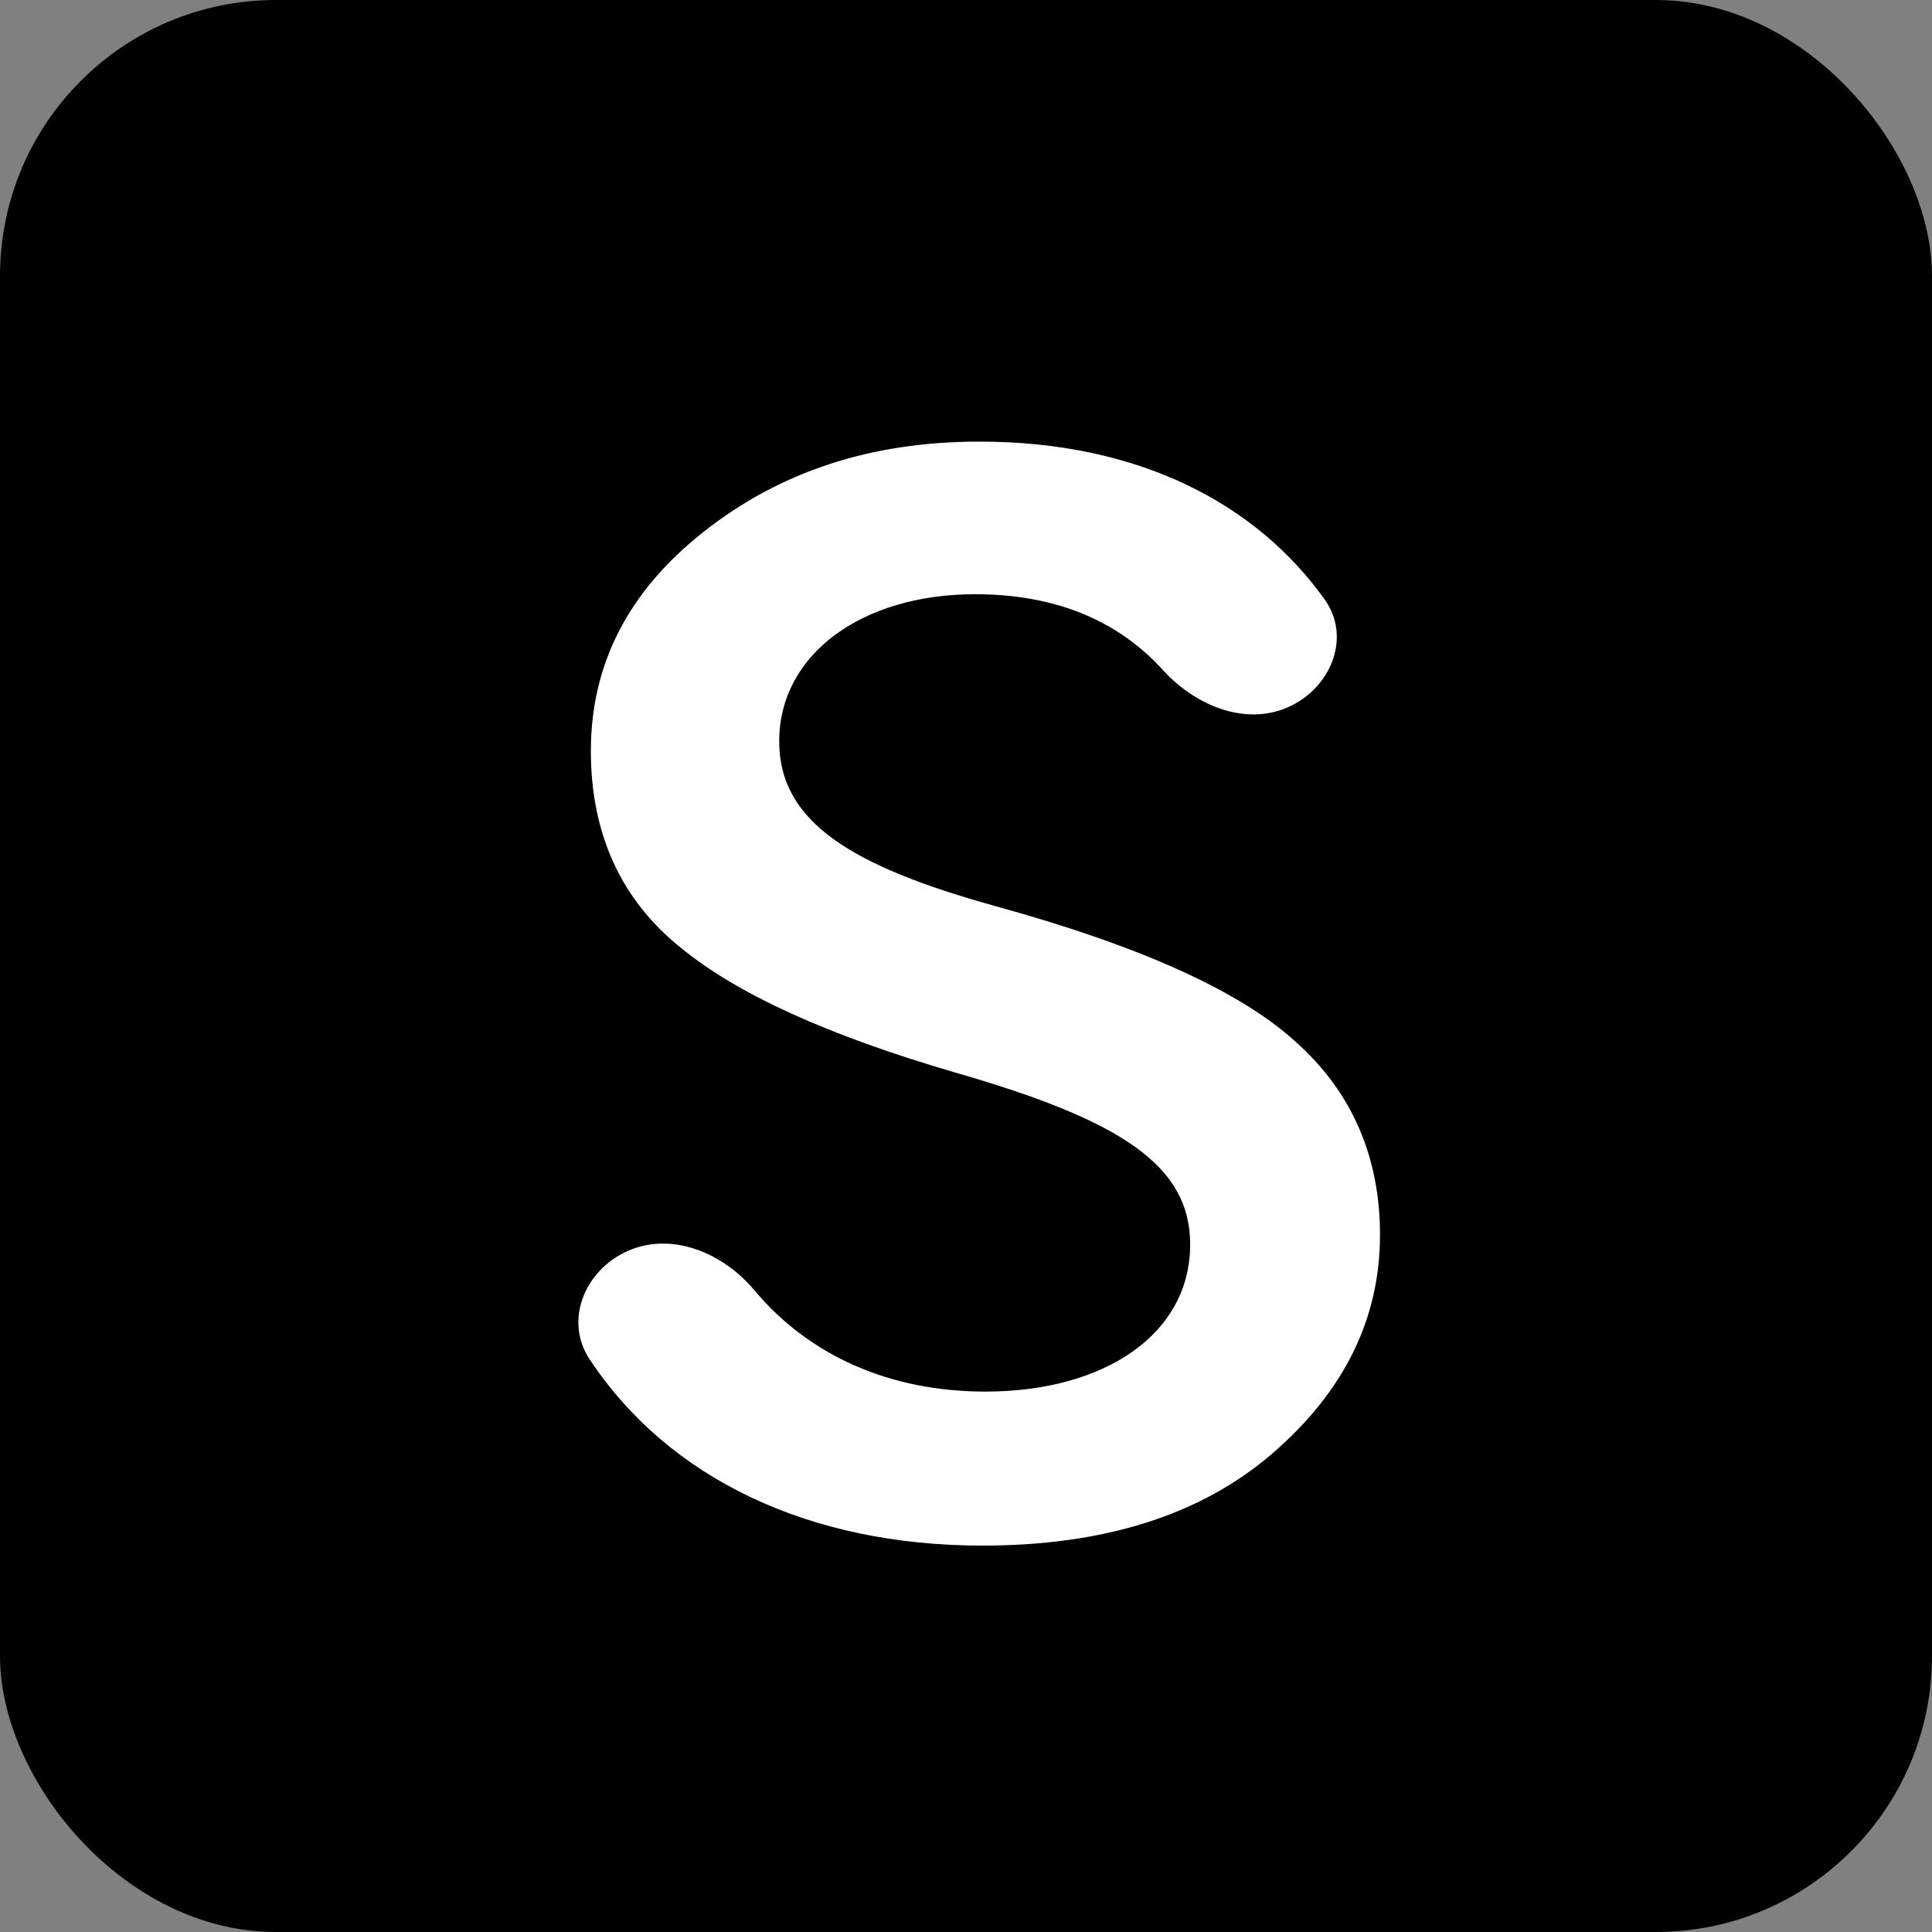 <svg width="35" height="35" viewBox="0 0 35 35" fill="none" xmlns="http://www.w3.org/2000/svg">
<rect x="0" y="0" width="35" height="35" fill="#808080" stroke="none"/>
<rect width="35" height="35" rx="5" fill="black"/>
<path d="M17.798 28C19.991 28 21.751 27.452 23.05 26.331C24.35 25.21 25 23.89 25 22.371C25 20.951 24.486 19.781 23.484 18.884C22.482 17.963 20.668 17.141 18.041 16.418C15.442 15.696 14.116 14.899 14.116 13.43C14.116 11.861 15.605 10.765 17.663 10.765C19.1 10.765 20.239 11.226 21.07 12.141C21.666 12.797 22.602 13.176 23.396 12.783V12.783C24.131 12.418 24.474 11.529 23.998 10.861C22.769 9.137 20.65 8 17.744 8C15.767 8 14.116 8.548 12.735 9.644C11.381 10.715 10.704 12.035 10.704 13.604C10.704 15.098 11.245 16.294 12.329 17.166C13.357 18.012 15.009 18.76 17.311 19.432C20.343 20.304 21.561 21.126 21.561 22.546C21.561 24.164 20.018 25.21 17.852 25.21C16.132 25.21 14.669 24.57 13.666 23.374C13.091 22.686 12.141 22.295 11.332 22.681V22.681C10.582 23.039 10.223 23.931 10.681 24.624C12.118 26.795 14.669 28 17.798 28Z" fill="white"/>
</svg>
